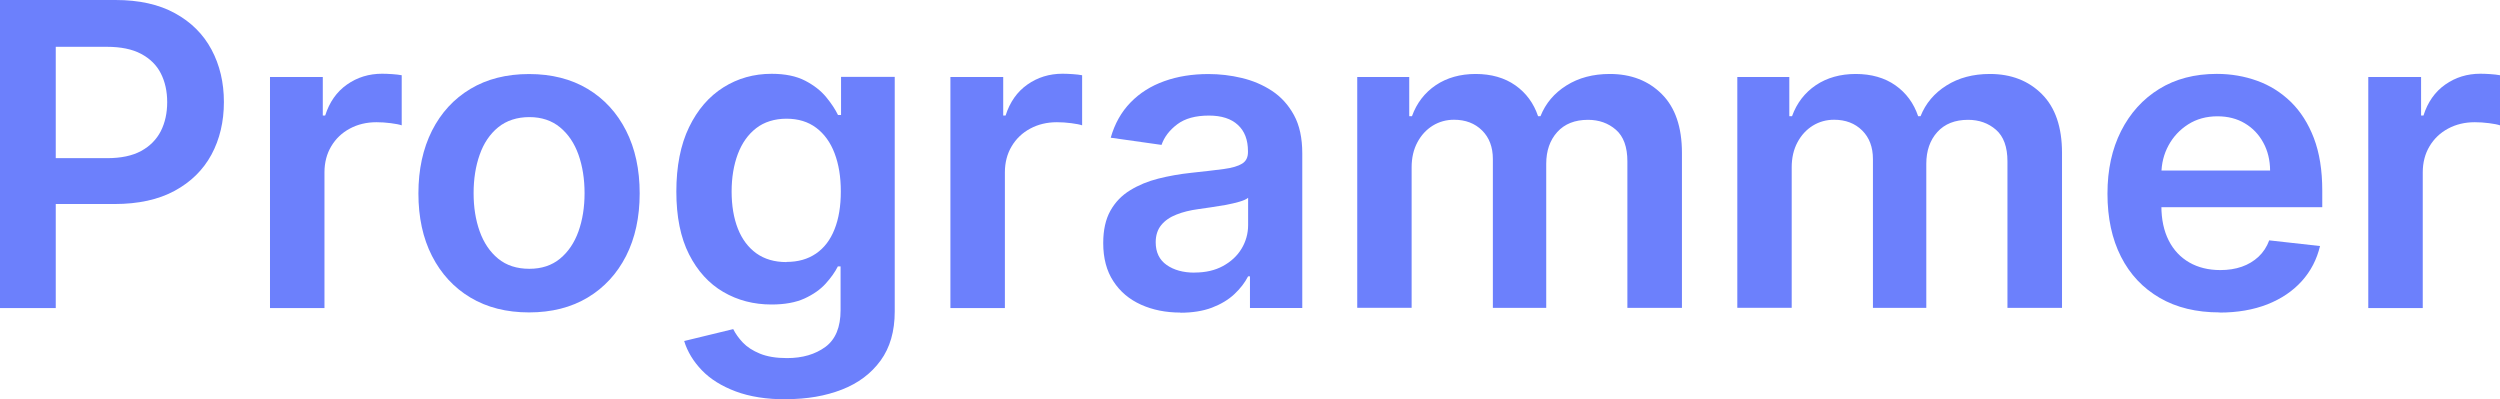 <svg xmlns="http://www.w3.org/2000/svg" id="Layer_2" viewBox="0 0 312.97 49.99"><defs><style> .cls-1 { fill: #6c80fc; } </style></defs><g id="Layer_1-2" data-name="Layer_1"><g><path class="cls-1" d="M0,38.55V0h14.45c2.96,0,5.45.55,7.46,1.66,2.01,1.1,3.54,2.62,4.57,4.55s1.55,4.11,1.55,6.56-.52,4.67-1.56,6.59c-1.04,1.92-2.58,3.43-4.61,4.53-2.03,1.1-4.54,1.65-7.51,1.65H4.78v-5.74h8.64c1.73,0,3.15-.3,4.25-.9s1.92-1.43,2.46-2.48c.53-1.05.8-2.26.8-3.63s-.27-2.57-.8-3.61c-.53-1.04-1.36-1.85-2.47-2.44s-2.54-.88-4.28-.88h-6.4v32.71H0Z"></path><path class="cls-1" d="M33.8,38.55V9.64h6.61v4.82h.3c.53-1.67,1.43-2.96,2.72-3.87s2.76-1.36,4.41-1.36c.38,0,.8.02,1.27.05.47.03.86.08,1.18.14v6.27c-.29-.1-.74-.19-1.36-.27-.62-.08-1.22-.12-1.8-.12-1.24,0-2.36.27-3.34.8-.99.53-1.76,1.27-2.32,2.21-.56.94-.85,2.03-.85,3.26v17h-6.81Z"></path><path class="cls-1" d="M66.23,39.11c-2.82,0-5.27-.62-7.34-1.86s-3.67-2.98-4.81-5.21c-1.14-2.23-1.7-4.84-1.7-7.83s.57-5.6,1.7-7.85c1.14-2.25,2.74-3.99,4.81-5.23s4.52-1.86,7.34-1.86,5.27.62,7.34,1.86,3.67,2.99,4.81,5.23c1.14,2.25,1.7,4.86,1.7,7.85s-.57,5.6-1.7,7.83c-1.14,2.23-2.74,3.97-4.81,5.21s-4.52,1.86-7.34,1.86ZM66.27,33.65c1.53,0,2.81-.42,3.84-1.27,1.03-.85,1.8-1.99,2.31-3.42.51-1.43.76-3.02.76-4.78s-.25-3.37-.76-4.81c-.51-1.44-1.28-2.58-2.31-3.43-1.03-.85-2.31-1.28-3.84-1.28s-2.87.43-3.91,1.28c-1.04.85-1.81,2-2.31,3.43-.51,1.44-.76,3.04-.76,4.81s.25,3.35.76,4.78c.51,1.43,1.28,2.57,2.31,3.42,1.04.85,2.34,1.27,3.91,1.27Z"></path><path class="cls-1" d="M98.41,49.99c-2.45,0-4.55-.33-6.31-.99-1.76-.66-3.17-1.54-4.23-2.64s-1.81-2.33-2.22-3.67l6.14-1.49c.28.56.68,1.13,1.2,1.68.53.56,1.24,1.02,2.14,1.39.9.37,2.03.56,3.4.56,1.93,0,3.53-.47,4.8-1.4,1.27-.94,1.9-2.47,1.9-4.6v-5.48h-.34c-.35.7-.86,1.42-1.53,2.16-.67.74-1.56,1.36-2.65,1.86-1.1.5-2.48.75-4.13.75-2.22,0-4.23-.52-6.03-1.57-1.8-1.05-3.23-2.62-4.29-4.71-1.06-2.09-1.59-4.71-1.59-7.86s.53-5.86,1.59-8.05c1.06-2.19,2.49-3.85,4.3-4.99,1.81-1.14,3.82-1.7,6.04-1.7,1.69,0,3.09.29,4.19.86,1.1.57,1.97,1.25,2.63,2.05s1.15,1.55,1.49,2.25h.38v-4.78h6.72v29.38c0,2.47-.59,4.52-1.77,6.14-1.18,1.62-2.79,2.83-4.84,3.63-2.05.8-4.37,1.2-6.96,1.2ZM98.47,32.79c1.44,0,2.67-.35,3.69-1.05,1.02-.7,1.79-1.71,2.31-3.03.53-1.32.79-2.9.79-4.74s-.26-3.41-.78-4.78c-.52-1.37-1.29-2.43-2.3-3.19-1.01-.76-2.25-1.14-3.72-1.14s-2.79.4-3.8,1.19c-1.02.79-1.78,1.87-2.3,3.25-.51,1.37-.77,2.93-.77,4.68s.26,3.32.78,4.64c.52,1.32,1.29,2.35,2.31,3.09,1.02.73,2.28,1.1,3.77,1.1Z"></path><path class="cls-1" d="M118.98,38.55V9.64h6.61v4.82h.3c.53-1.67,1.43-2.96,2.72-3.87s2.76-1.36,4.41-1.36c.38,0,.8.02,1.27.05.47.03.86.08,1.18.14v6.27c-.29-.1-.74-.19-1.36-.27-.62-.08-1.22-.12-1.8-.12-1.24,0-2.36.27-3.34.8-.99.53-1.76,1.27-2.32,2.21-.56.94-.85,2.03-.85,3.26v17h-6.81Z"></path><path class="cls-1" d="M147.78,39.13c-1.83,0-3.48-.33-4.94-.99s-2.62-1.63-3.46-2.93c-.85-1.29-1.27-2.89-1.27-4.78,0-1.63.3-2.98.9-4.05.6-1.07,1.42-1.92,2.47-2.56,1.04-.64,2.22-1.13,3.53-1.46,1.31-.33,2.67-.57,4.07-.72,1.69-.18,3.07-.34,4.12-.48,1.05-.14,1.82-.37,2.31-.68s.72-.79.72-1.44v-.11c0-1.42-.42-2.52-1.26-3.29-.84-.78-2.05-1.17-3.63-1.17-1.67,0-2.99.36-3.96,1.09-.97.73-1.63,1.59-1.97,2.58l-6.36-.9c.5-1.76,1.33-3.23,2.48-4.41,1.15-1.19,2.57-2.08,4.23-2.67,1.67-.6,3.51-.89,5.53-.89,1.39,0,2.78.16,4.16.49,1.38.33,2.64.86,3.78,1.61,1.14.75,2.06,1.76,2.76,3.04.7,1.28,1.04,2.88,1.04,4.8v19.35h-6.55v-3.97h-.23c-.41.8-.99,1.55-1.74,2.25s-1.68,1.25-2.8,1.68c-1.12.42-2.44.63-3.94.63ZM149.55,34.12c1.37,0,2.55-.27,3.56-.82,1-.55,1.78-1.27,2.32-2.17s.82-1.89.82-2.96v-3.41c-.21.18-.57.34-1.08.49-.51.15-1.08.28-1.7.4-.63.11-1.25.21-1.86.3-.61.09-1.15.16-1.6.23-1.02.14-1.93.36-2.73.68-.8.31-1.44.75-1.9,1.31-.46.56-.7,1.28-.7,2.16,0,1.25.46,2.2,1.37,2.84s2.08.96,3.5.96Z"></path><path class="cls-1" d="M169.91,38.55V9.64h6.51v4.91h.34c.6-1.66,1.6-2.95,2.99-3.89,1.39-.93,3.06-1.4,4.99-1.4s3.61.47,4.96,1.42c1.35.95,2.3,2.24,2.85,3.87h.3c.64-1.61,1.72-2.89,3.25-3.85,1.52-.96,3.33-1.44,5.43-1.44,2.66,0,4.83.84,6.51,2.52,1.68,1.68,2.52,4.13,2.52,7.36v19.4h-6.83v-18.35c0-1.79-.48-3.11-1.43-3.94s-2.12-1.25-3.5-1.25c-1.64,0-2.93.51-3.85,1.53-.92,1.02-1.38,2.35-1.38,3.98v18.03h-6.68v-18.63c0-1.49-.45-2.69-1.35-3.58-.9-.89-2.07-1.34-3.51-1.34-.98,0-1.87.25-2.67.74-.8.5-1.44,1.19-1.92,2.09-.48.9-.72,1.94-.72,3.13v17.58h-6.81Z"></path><path class="cls-1" d="M217.49,38.55V9.64h6.51v4.91h.34c.6-1.66,1.6-2.95,2.99-3.89,1.39-.93,3.06-1.4,4.99-1.4s3.61.47,4.96,1.42c1.35.95,2.3,2.24,2.85,3.87h.3c.64-1.61,1.72-2.89,3.25-3.85,1.52-.96,3.33-1.44,5.43-1.44,2.66,0,4.83.84,6.51,2.52,1.68,1.68,2.52,4.13,2.52,7.36v19.4h-6.83v-18.35c0-1.79-.48-3.11-1.43-3.94s-2.12-1.25-3.5-1.25c-1.64,0-2.93.51-3.85,1.53-.92,1.02-1.38,2.35-1.38,3.98v18.03h-6.68v-18.63c0-1.49-.45-2.69-1.35-3.58-.9-.89-2.07-1.34-3.51-1.34-.98,0-1.87.25-2.67.74-.8.5-1.44,1.19-1.92,2.09-.48.9-.72,1.94-.72,3.13v17.58h-6.81Z"></path><path class="cls-1" d="M277.87,39.11c-2.9,0-5.4-.6-7.5-1.82s-3.72-2.93-4.85-5.16c-1.13-2.23-1.69-4.85-1.69-7.88s.57-5.59,1.7-7.84c1.14-2.25,2.73-4.01,4.77-5.27,2.04-1.26,4.45-1.89,7.21-1.89,1.78,0,3.47.29,5.05.86,1.59.57,2.99,1.45,4.22,2.64,1.22,1.19,2.19,2.71,2.89,4.54.7,1.84,1.05,4.02,1.05,6.56v2.09h-23.7v-4.59h17.17c-.01-1.3-.29-2.47-.85-3.49-.55-1.02-1.32-1.83-2.31-2.42s-2.13-.88-3.43-.88c-1.39,0-2.62.34-3.67,1.01-1.05.67-1.87,1.55-2.46,2.64s-.88,2.27-.89,3.57v4.01c0,1.68.31,3.12.92,4.32.61,1.2,1.47,2.11,2.58,2.75,1.1.63,2.4.95,3.88.95.99,0,1.89-.14,2.69-.42.8-.28,1.5-.7,2.09-1.25.59-.55,1.04-1.24,1.34-2.05l6.36.71c-.4,1.68-1.16,3.15-2.29,4.4s-2.56,2.21-4.3,2.9c-1.74.68-3.74,1.03-5.99,1.03Z"></path><path class="cls-1" d="M296.48,38.55V9.64h6.61v4.82h.3c.53-1.67,1.43-2.96,2.72-3.87s2.76-1.36,4.41-1.36c.38,0,.8.02,1.27.05.47.03.86.08,1.18.14v6.27c-.29-.1-.74-.19-1.36-.27-.62-.08-1.22-.12-1.8-.12-1.24,0-2.36.27-3.34.8-.99.53-1.76,1.27-2.32,2.21-.56.94-.85,2.03-.85,3.26v17h-6.81Z"></path></g></g></svg>